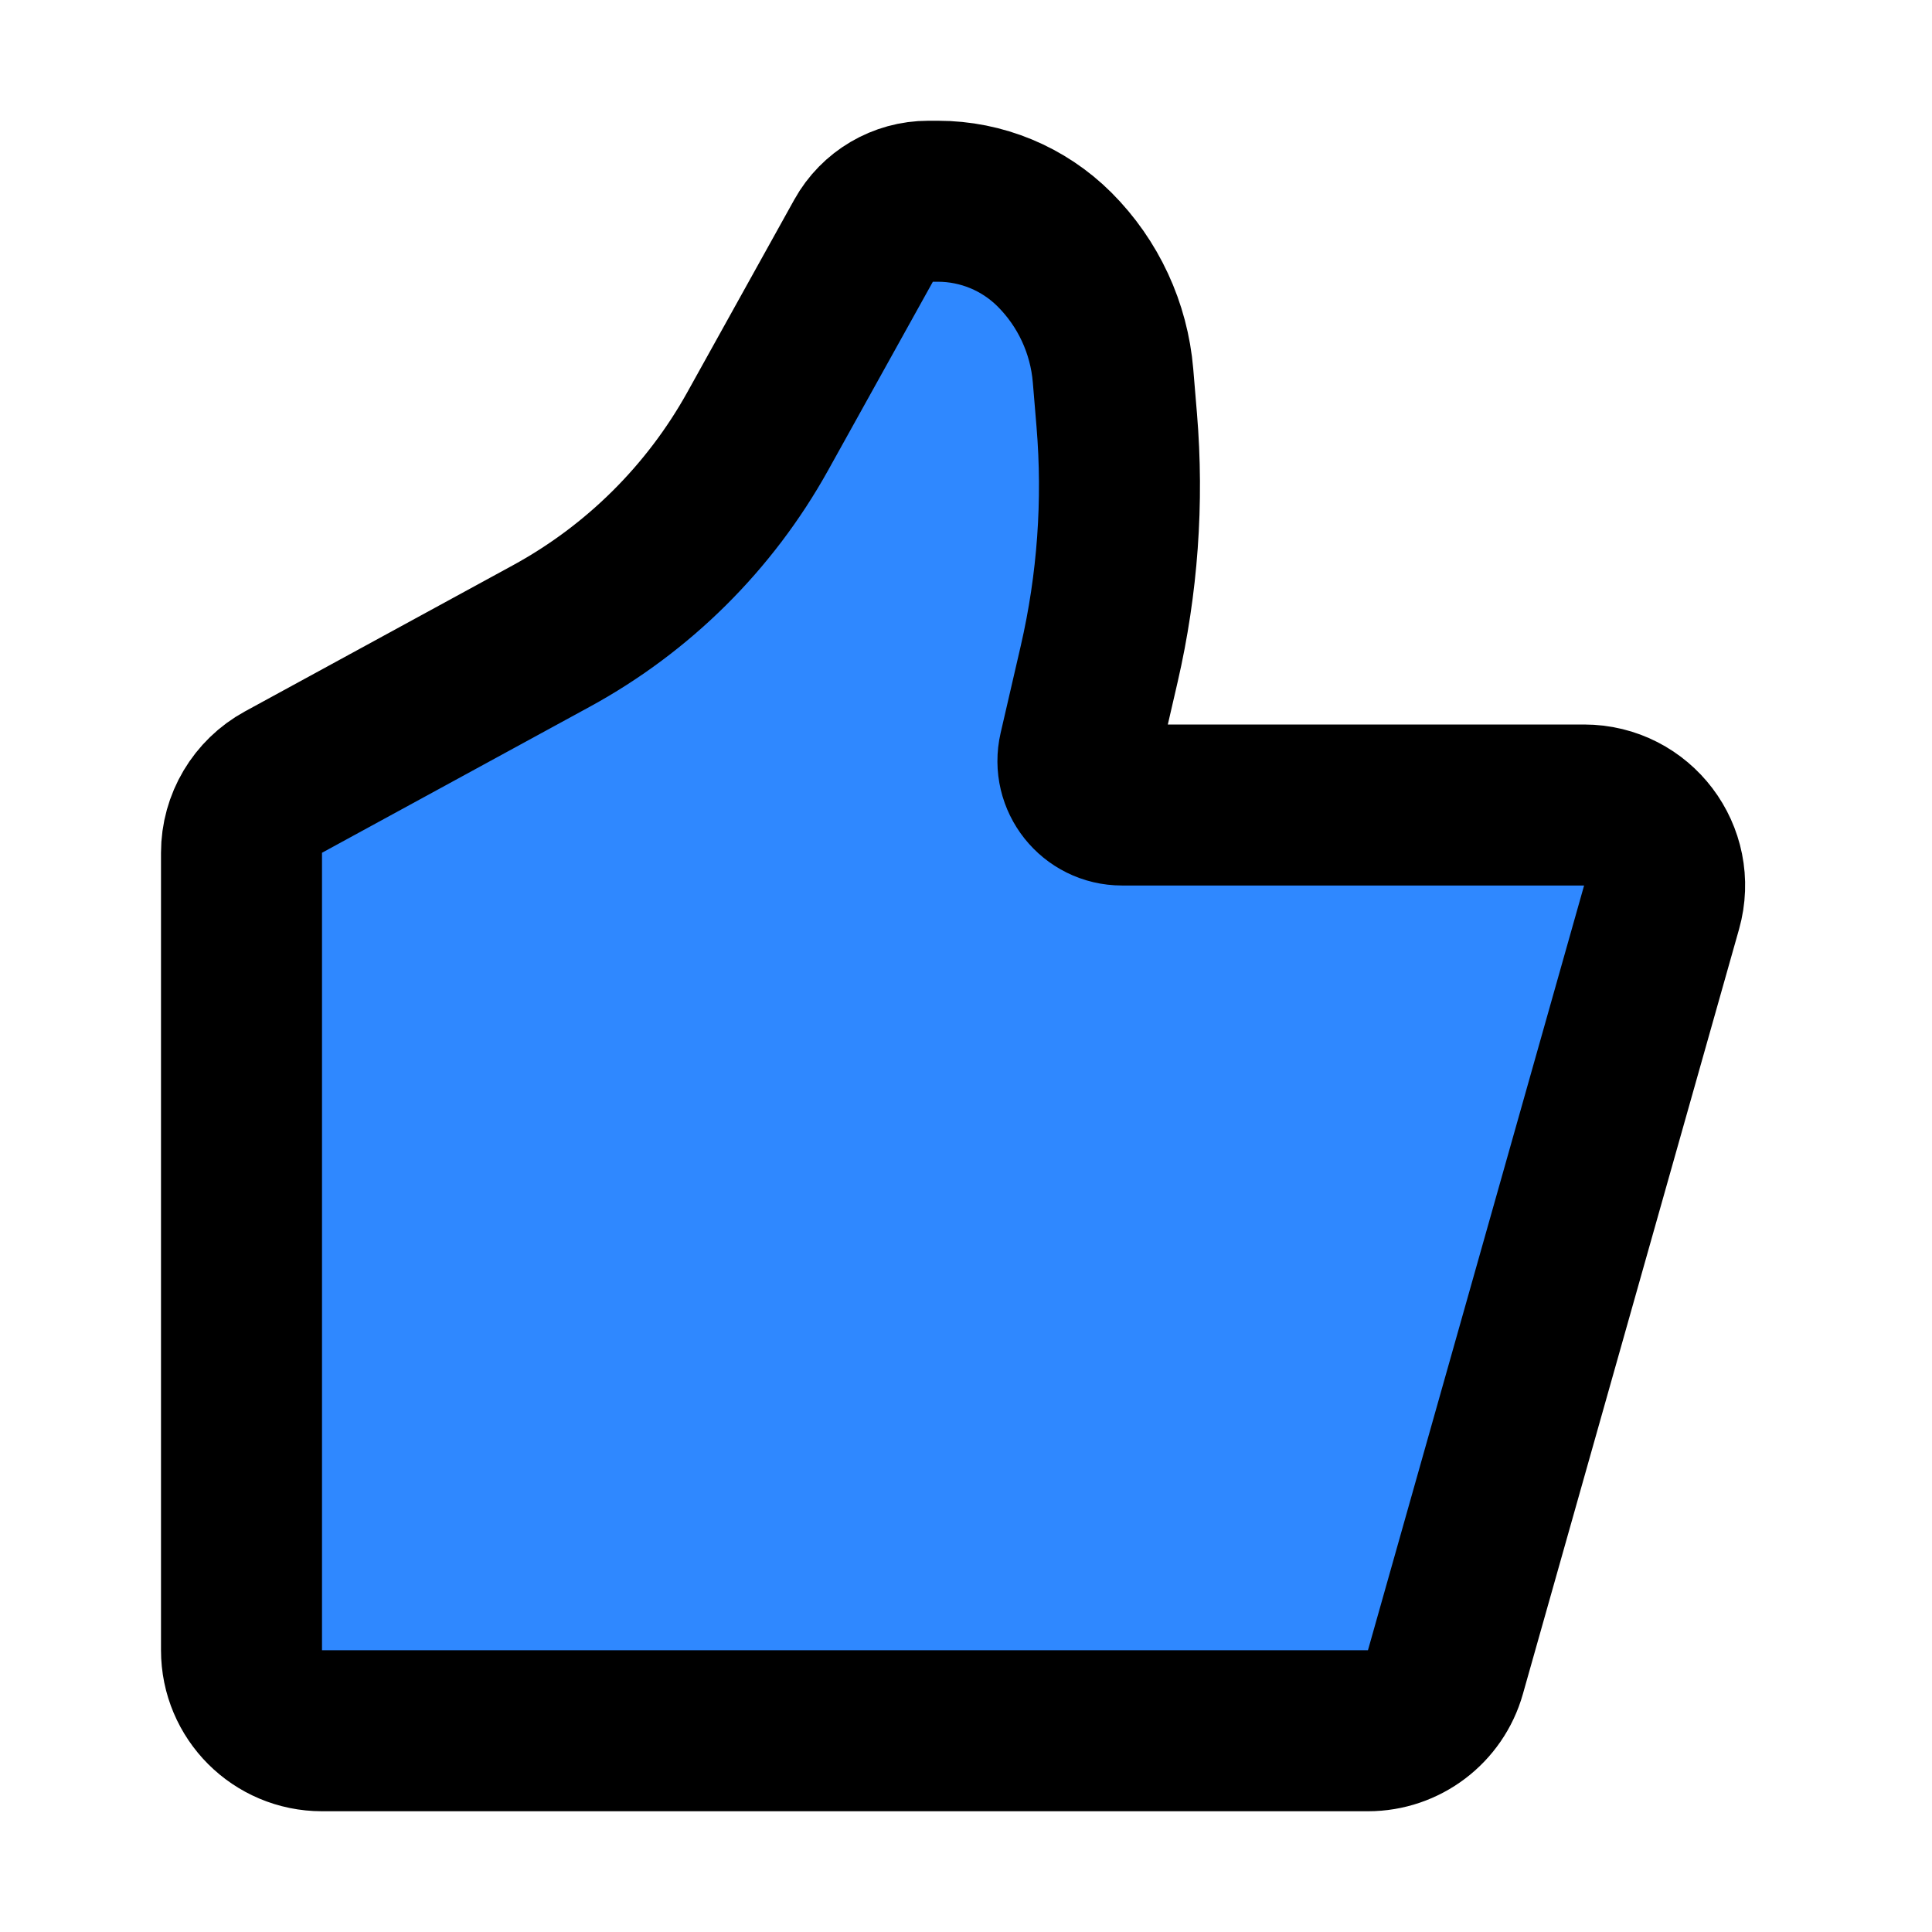 <?xml version="1.0" encoding="utf-8"?><!-- Uploaded to: SVG Repo, www.svgrepo.com, Generator: SVG Repo Mixer Tools -->
<svg width="800px" height="800px" viewBox="0 0 48 48" fill="none" xmlns="http://www.w3.org/2000/svg">
<path d="M35.911 41.544L41.281 22.544C41.642 21.267 40.683 20 39.356 20H27.875C27.171 20 26.651 19.346 26.809 18.66L27.309 16.496C27.767 14.511 27.914 12.466 27.745 10.436L27.653 9.333C27.554 8.149 27.039 7.039 26.2 6.2C25.431 5.432 24.39 5 23.303 5H23.064C22.407 5 21.802 5.356 21.483 5.93L18.825 10.715C17.633 12.861 15.856 14.624 13.701 15.8L7.042 19.431C6.4 19.782 6 20.455 6 21.187V41C6 42.105 6.895 43 8 43H33.987C34.882 43 35.668 42.405 35.911 41.544Z" fill="#2F88FF" stroke="#000000" stroke-width="4" stroke-linecap="round" stroke-linejoin="round"/>
</svg>